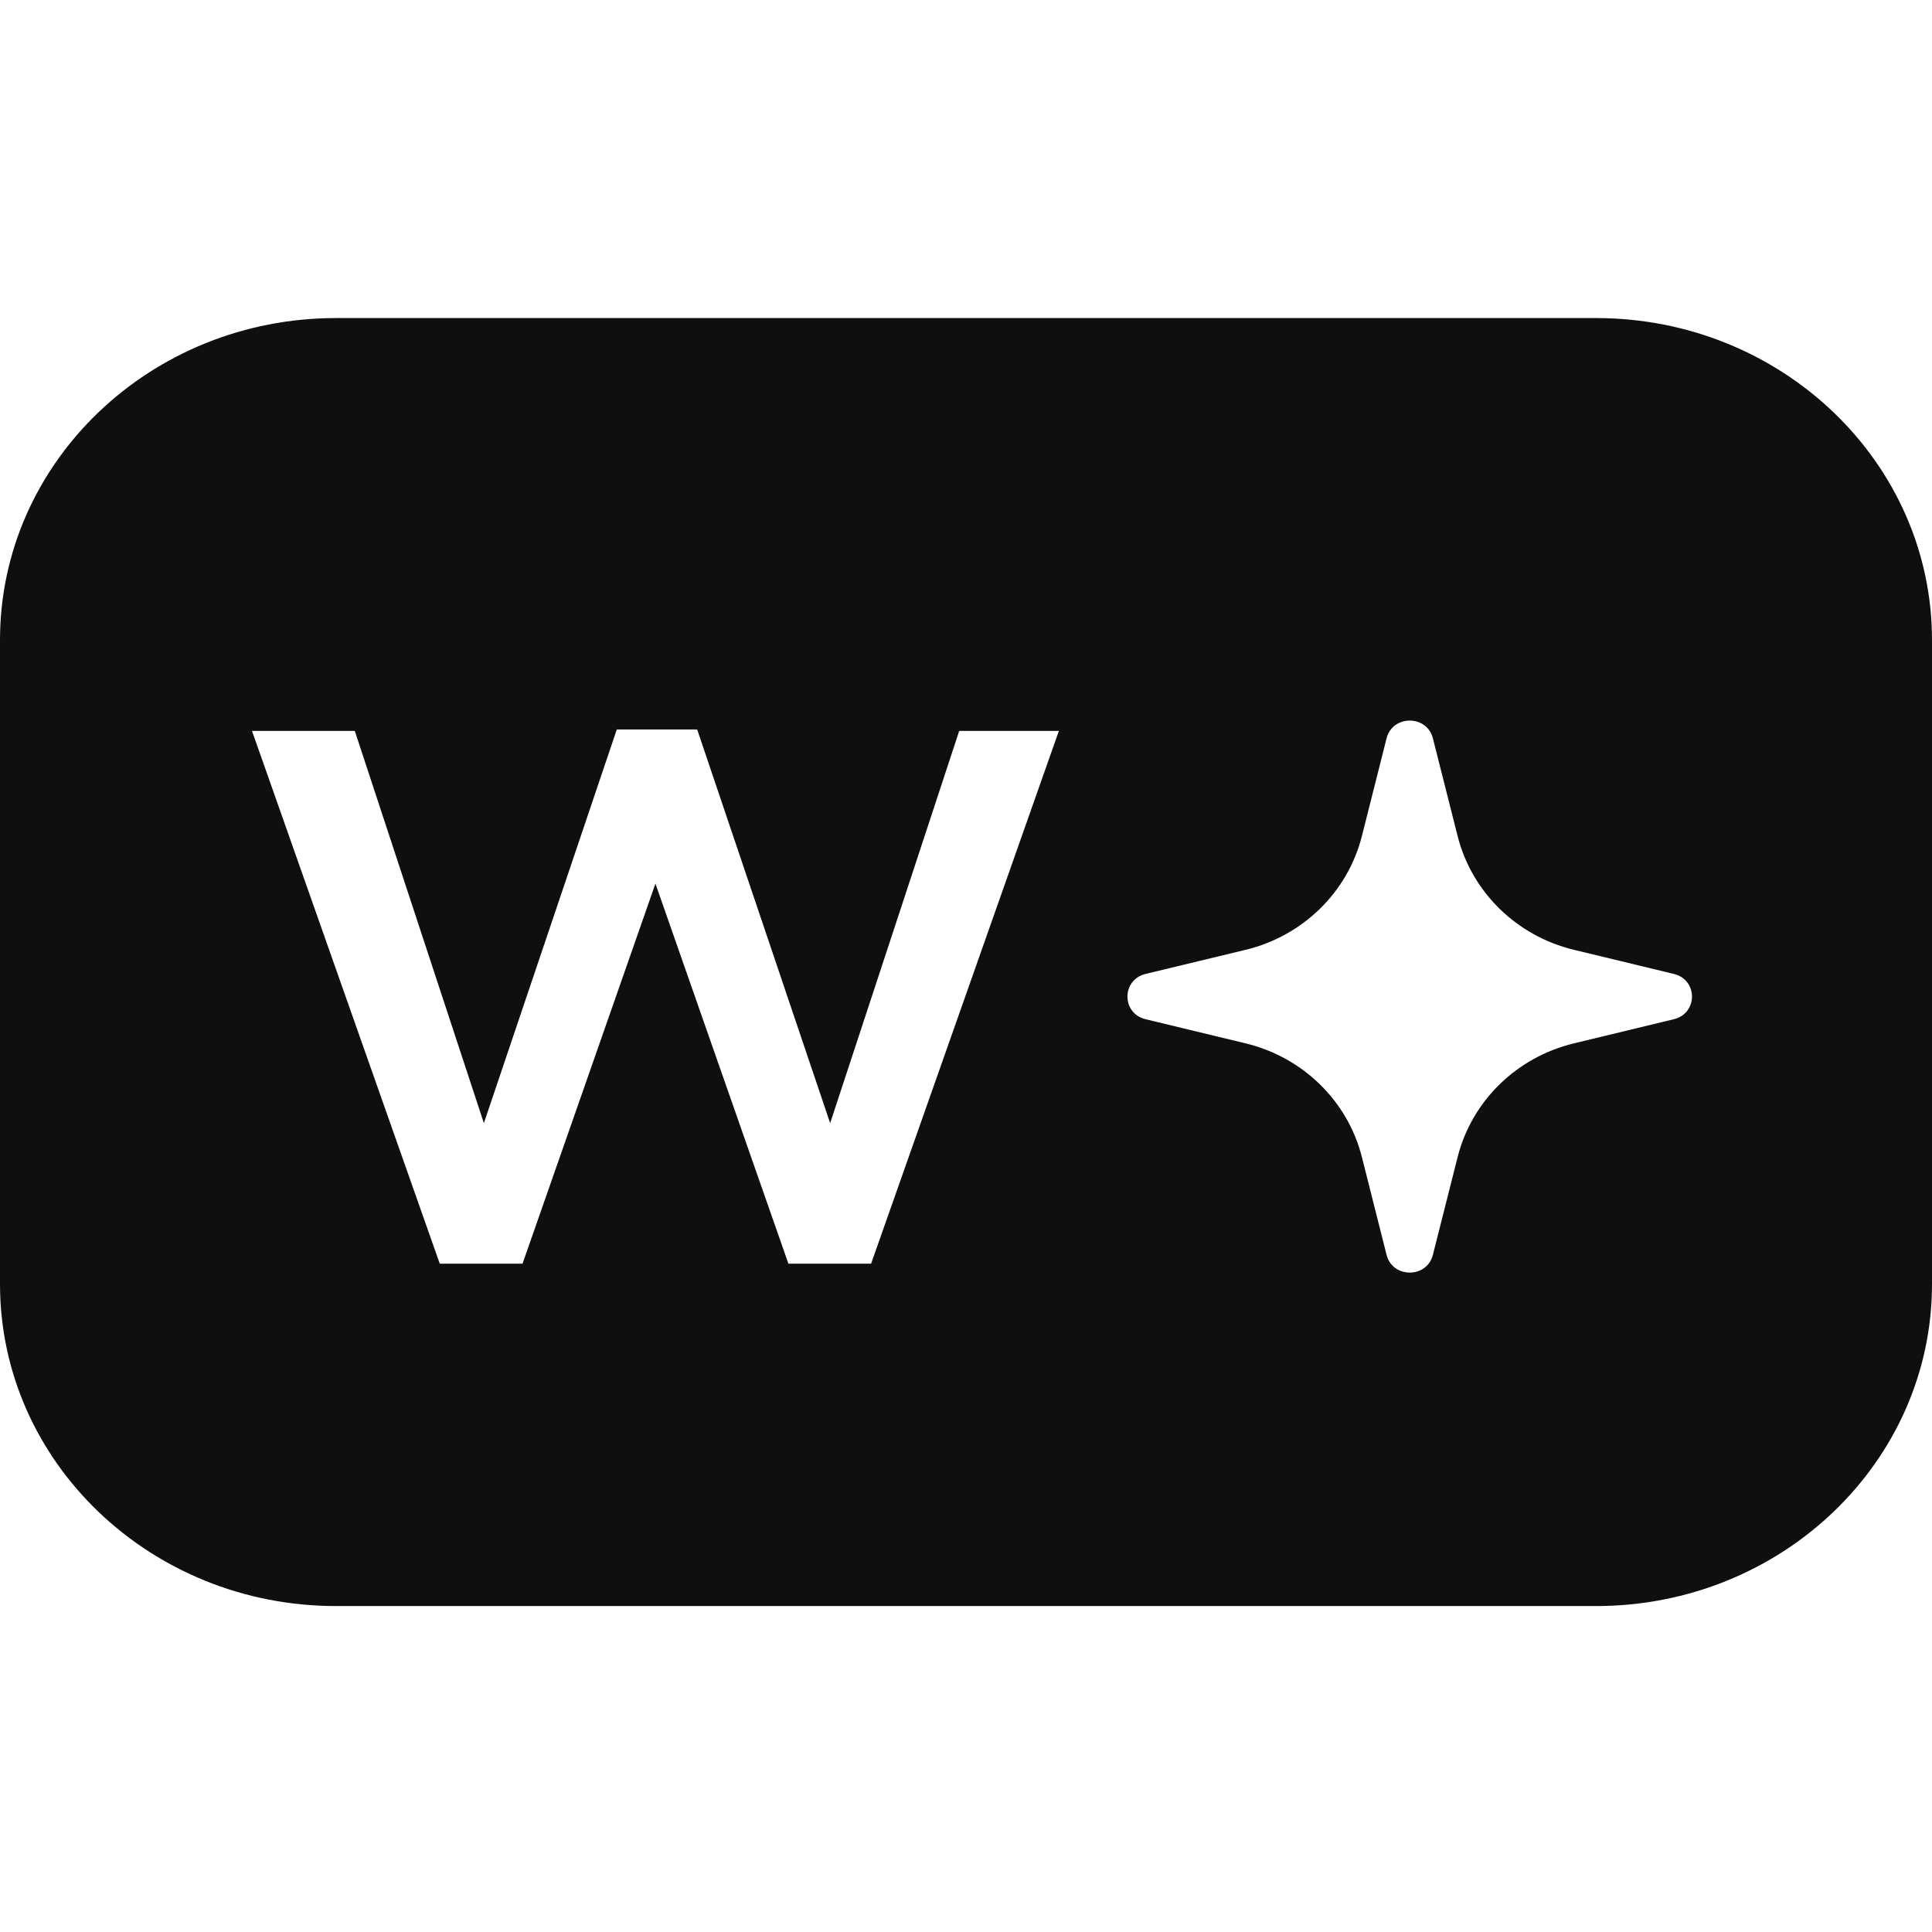 <svg width="48" height="48" viewBox="0 0 48 48" fill="none" xmlns="http://www.w3.org/2000/svg">
<path fill-rule="evenodd" clip-rule="evenodd" d="M39.652 7.902C44.263 7.902 48 11.484 48 15.902V31.902C48 36.321 44.263 39.902 39.652 39.902H8.348C3.737 39.902 0 36.321 0 31.902V15.902C0 11.484 3.737 7.902 8.348 7.902H39.652ZM35.6 18.344C35.452 17.756 34.597 17.756 34.449 18.344L33.836 20.771C33.484 22.165 32.371 23.254 30.946 23.598L28.461 24.197C27.862 24.343 27.861 25.177 28.461 25.322L30.946 25.922C32.371 26.266 33.484 27.354 33.836 28.748L34.449 31.176C34.597 31.764 35.452 31.764 35.6 31.176L36.214 28.748C36.566 27.354 37.678 26.266 39.104 25.922L41.586 25.322C42.187 25.177 42.187 24.342 41.586 24.197L39.104 23.598C37.679 23.254 36.566 22.165 36.214 20.771L35.6 18.344ZM15.324 18.123L12.022 27.904L8.815 18.16H6.261L10.926 31.396H12.982L16.284 21.953L19.588 31.396H21.642L26.307 18.16H23.831L20.625 27.904L17.321 18.123H15.324Z" fill="#0F0F0F"/>
</svg>
